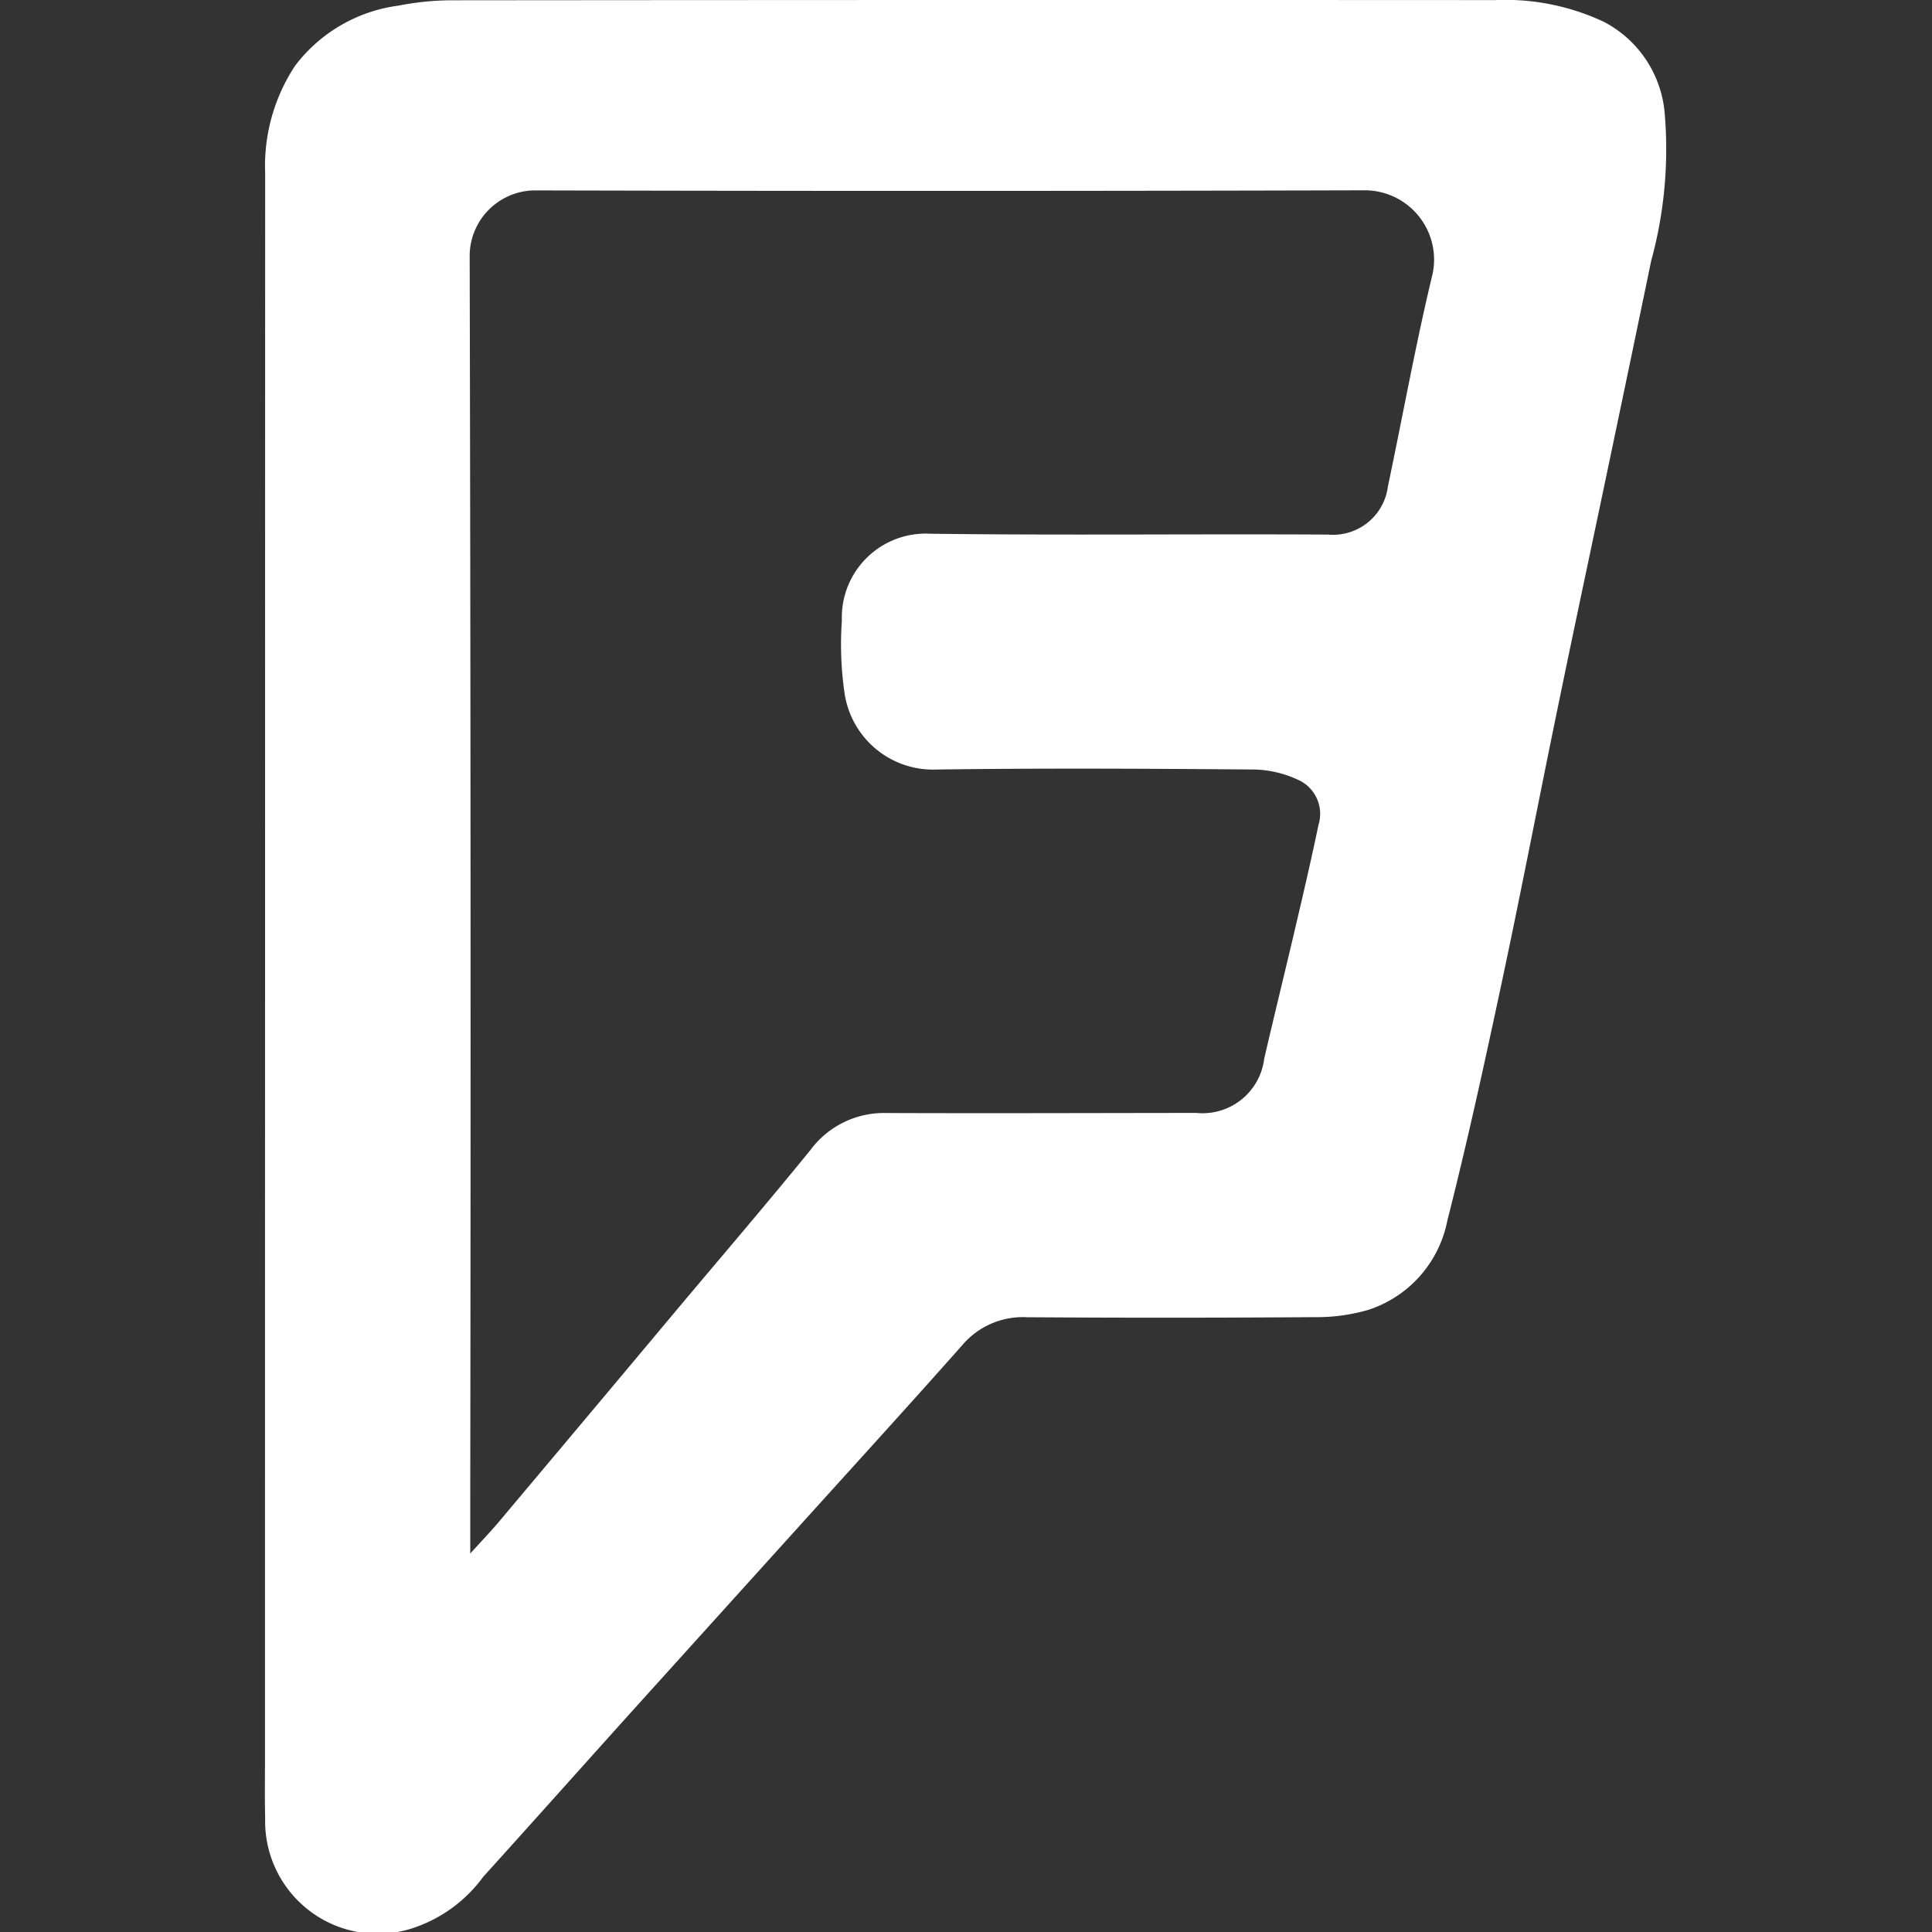 <svg id="OBJECTS" xmlns="http://www.w3.org/2000/svg" viewBox="0 0 20 20">
  <rect x="0" y="0" width="20" height="20" fill="#333333" stroke="none"/>
  <defs>
    <style>
      .cls-1 {
        fill: #fff;
      }
    </style>
  </defs>
  <title>4square</title>
  <path class="cls-1" d="M2.744,10.243q0-4.226.001-8.451A1.879,1.879,0,0,1,3.056.679,1.605,1.605,0,0,1,4.127.058a2.879,2.879,0,0,1,.57-0.055Q10.087-.002,15.476.001a2.4,2.4,0,0,1,1.127.225,1.178,1.178,0,0,1,.63.949,4.371,4.371,0,0,1-.14,1.525Q16.885,3.705,16.674,4.71c-0.184.88-.372,1.758-0.553,2.639-0.193.935-.373,1.874-0.572,2.808-0.177.829-.357,1.657-0.566,2.478a1.217,1.217,0,0,1-.816.924,1.9,1.9,0,0,1-.551.076q-1.493.011-2.985,0.001a0.821,0.821,0,0,0-.667.286c-0.504.569-1.016,1.131-1.526,1.695Q7.496,16.659,6.554,17.702c-0.518.575-1.033,1.153-1.552,1.727a1.475,1.475,0,0,1-.67.51,1.165,1.165,0,0,1-1.587-1.118c-0.005-.196-0.002-0.392-0.002-0.589Q2.743,14.238,2.744,10.243Zm2.124,5.839c0.117-.129.211-0.227,0.298-0.33q0.932-1.108,1.861-2.218c0.456-.543.917-1.081,1.364-1.631a0.947,0.947,0,0,1,.784-0.381c1.07,0.004,2.14,0,3.21-.001a0.643,0.643,0,0,0,.702-0.561c0.106-.459.219-0.915,0.326-1.373,0.082-.349.163-0.698,0.236-1.048A0.386,0.386,0,0,0,13.432,8.07a1.137,1.137,0,0,0-.439-0.104c-1.098-.009-2.196-0.015-3.294,0A0.926,0.926,0,0,1,8.741,7.163a3.527,3.527,0,0,1-.026-0.74,0.868,0.868,0,0,1,.912-0.898c1.373,0.018,2.748.001,4.121,0.009a0.573,0.573,0,0,0,.62-0.501c0.155-.734.287-1.473,0.463-2.201A0.718,0.718,0,0,0,14.128,1.97q-4.303.012-8.607,0.001a0.681,0.681,0,0,0-.659.664q0.015,6.448.006,12.896C4.868,15.703,4.868,15.874,4.868,16.082Z"/>
</svg>